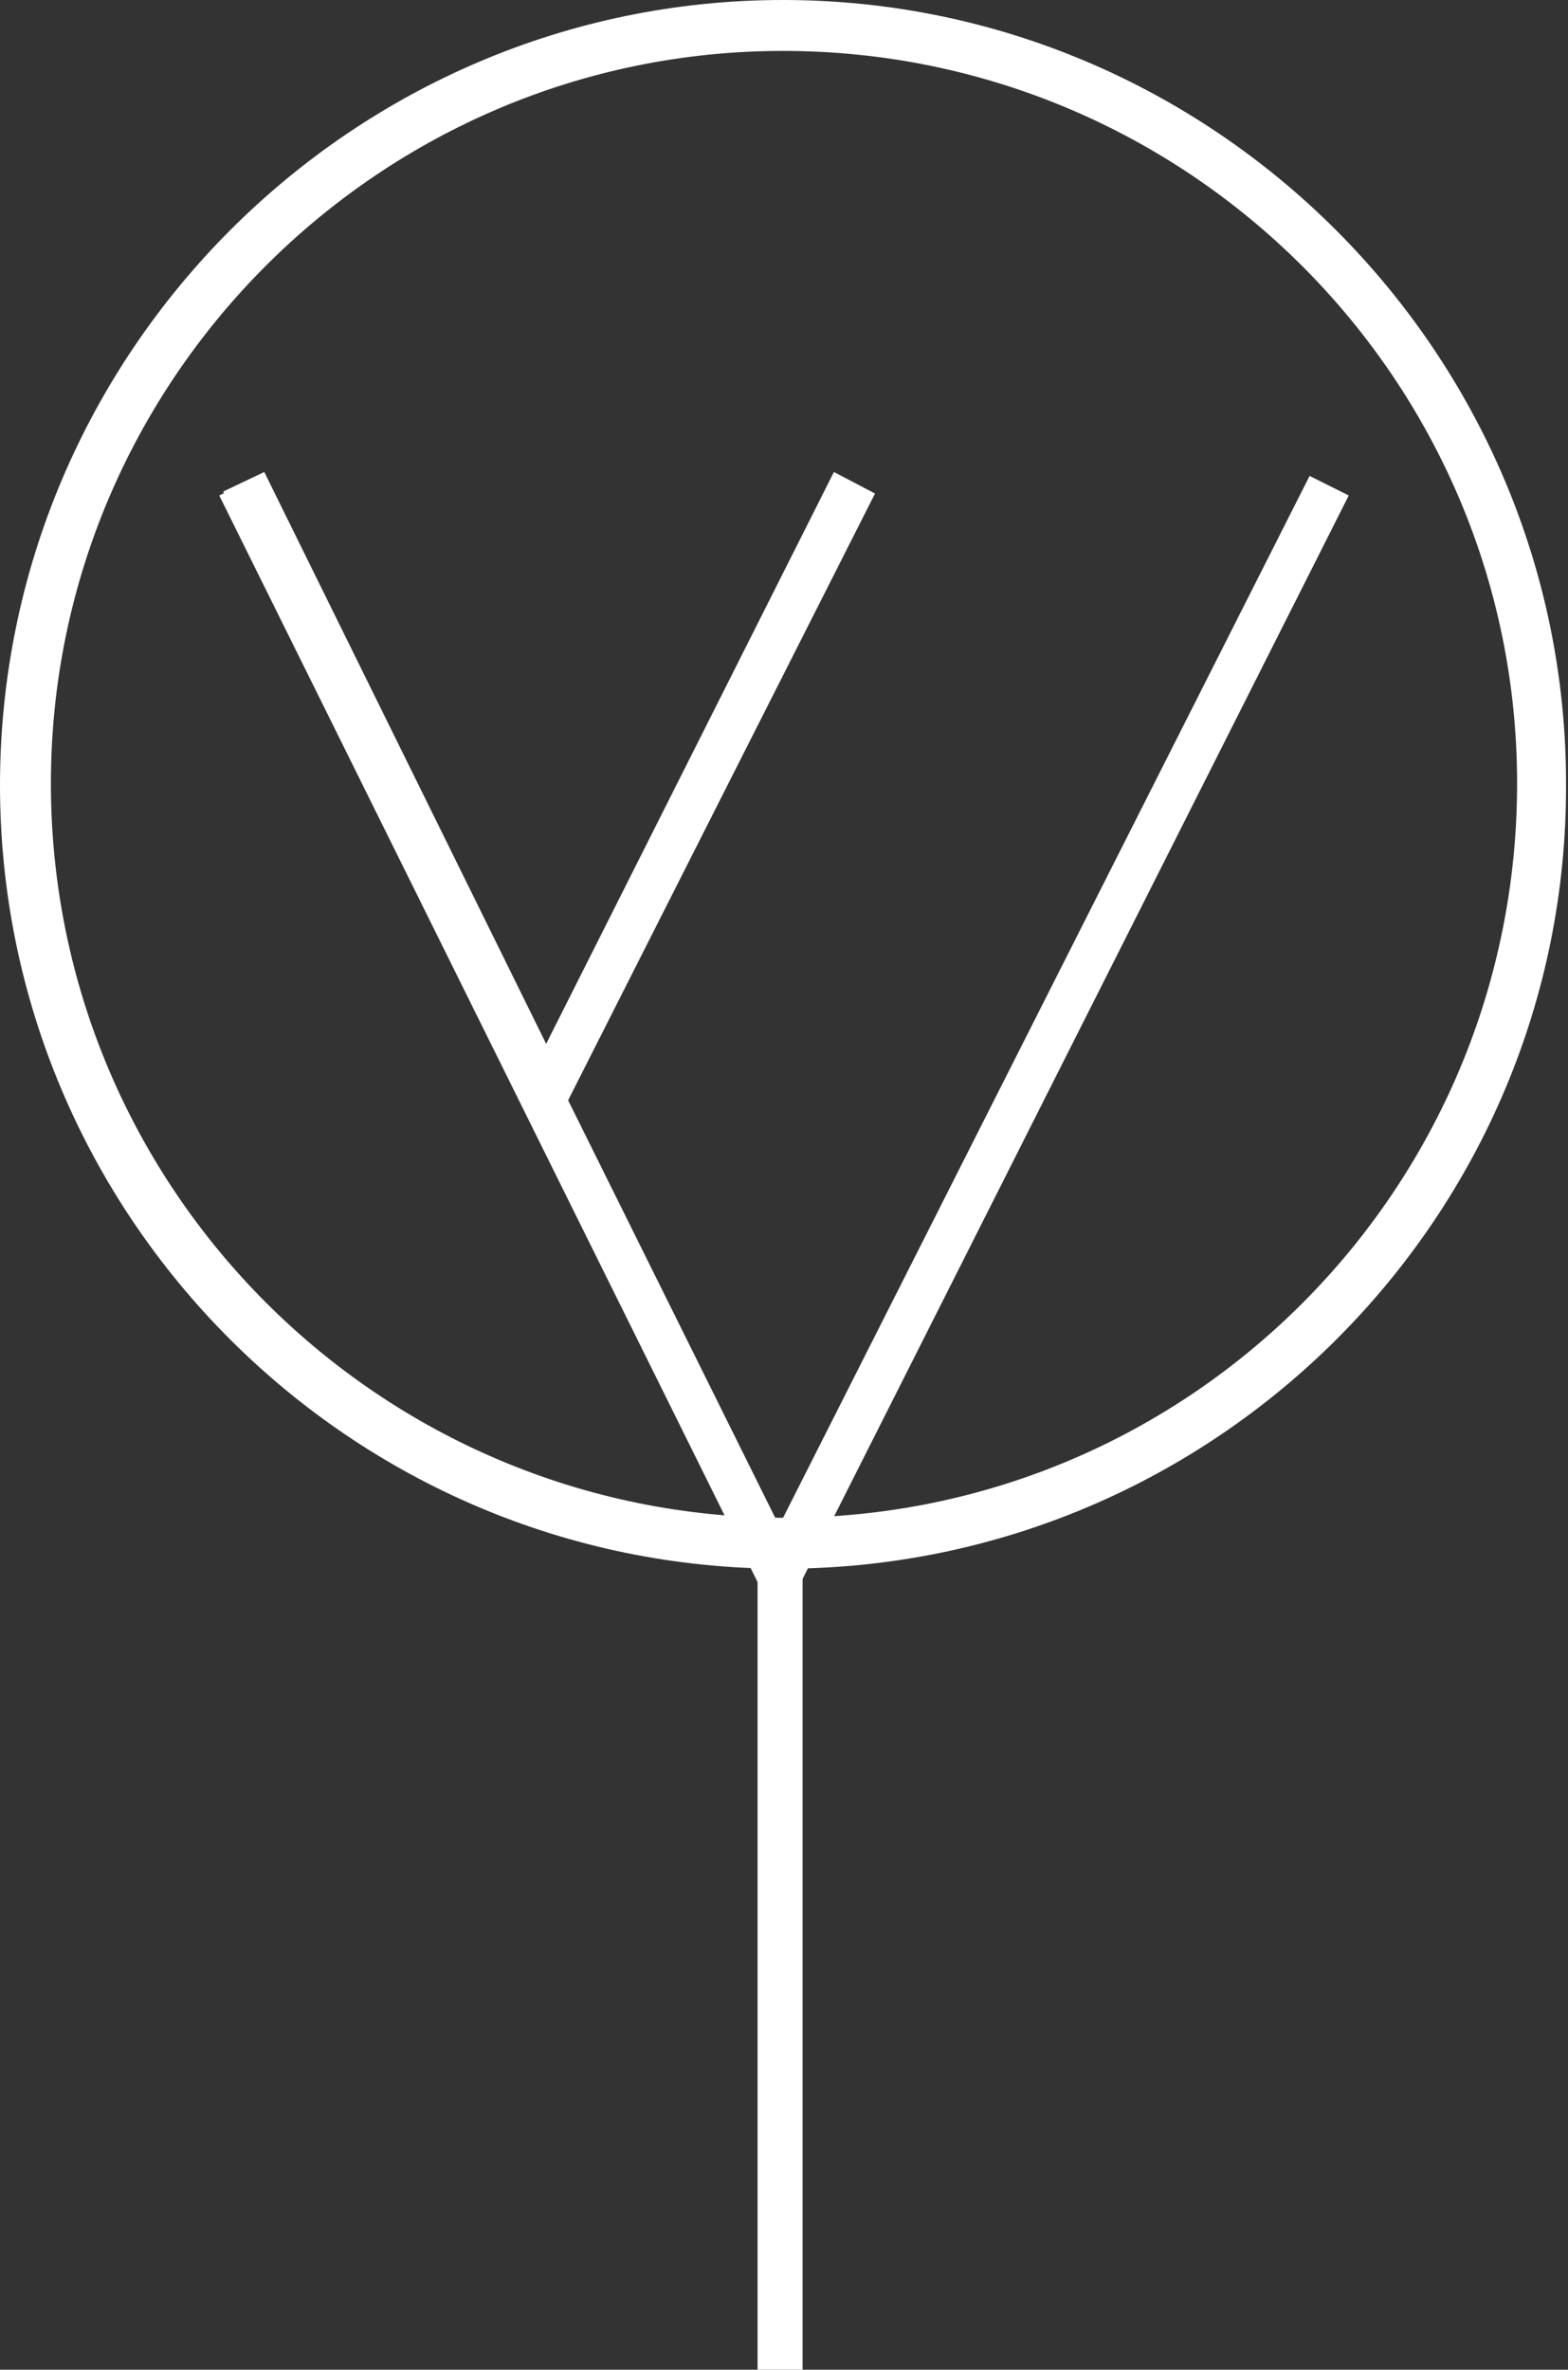 <!-- Generator: Adobe Illustrator 19.0.0, SVG Export Plug-In  -->
<svg version="1.1"
	 xmlns="http://www.w3.org/2000/svg" xmlns:xlink="http://www.w3.org/1999/xlink" xmlns:a="http://ns.adobe.com/AdobeSVGViewerExtensions/3.0/"
	 x="0px" y="0px" width="80.1px" height="121px" viewBox="0 0 80.1 121" style="enable-background:new 0 0 80.1 121;"
	 xml:space="preserve">
<rect x="0" y="0" width="80.1" height="121" fill="#333333" stroke="none"/>
<style type="text/css">
	.st0{fill:#FFFFFF;}
</style>
<defs>
</defs>
<g>
	<g>
		<g>
			<polygon class="st0" points="39.8,83 11.2,25.3 13.2,24.3 39.8,77.9 66.9,24.3 68.9,25.3 			"/>
		</g>
	</g>
	<g>
		<g>
			<polygon class="st0" points="27.9,58.4 11.4,25.1 13.5,24.1 27.9,53.3 42.6,24.1 44.7,25.2 			"/>
		</g>
	</g>
	<g>
		<g>
			<rect x="38.7" y="79.4" class="st0" width="2.3" height="41.7"/>
		</g>
	</g>
	<g>
		<path class="st0" d="M40,80.1c-22.1,0-40-18-40-40C0,18,18,0,40,0s40,18,40,40C80.1,62.1,62.1,80.1,40,80.1z M40,2.6
			C19.4,2.6,2.6,19.4,2.6,40c0,20.7,16.8,37.5,37.5,37.5S77.5,60.7,77.5,40C77.5,19.4,60.7,2.6,40,2.6z"/>
	</g>
</g>
</svg>
